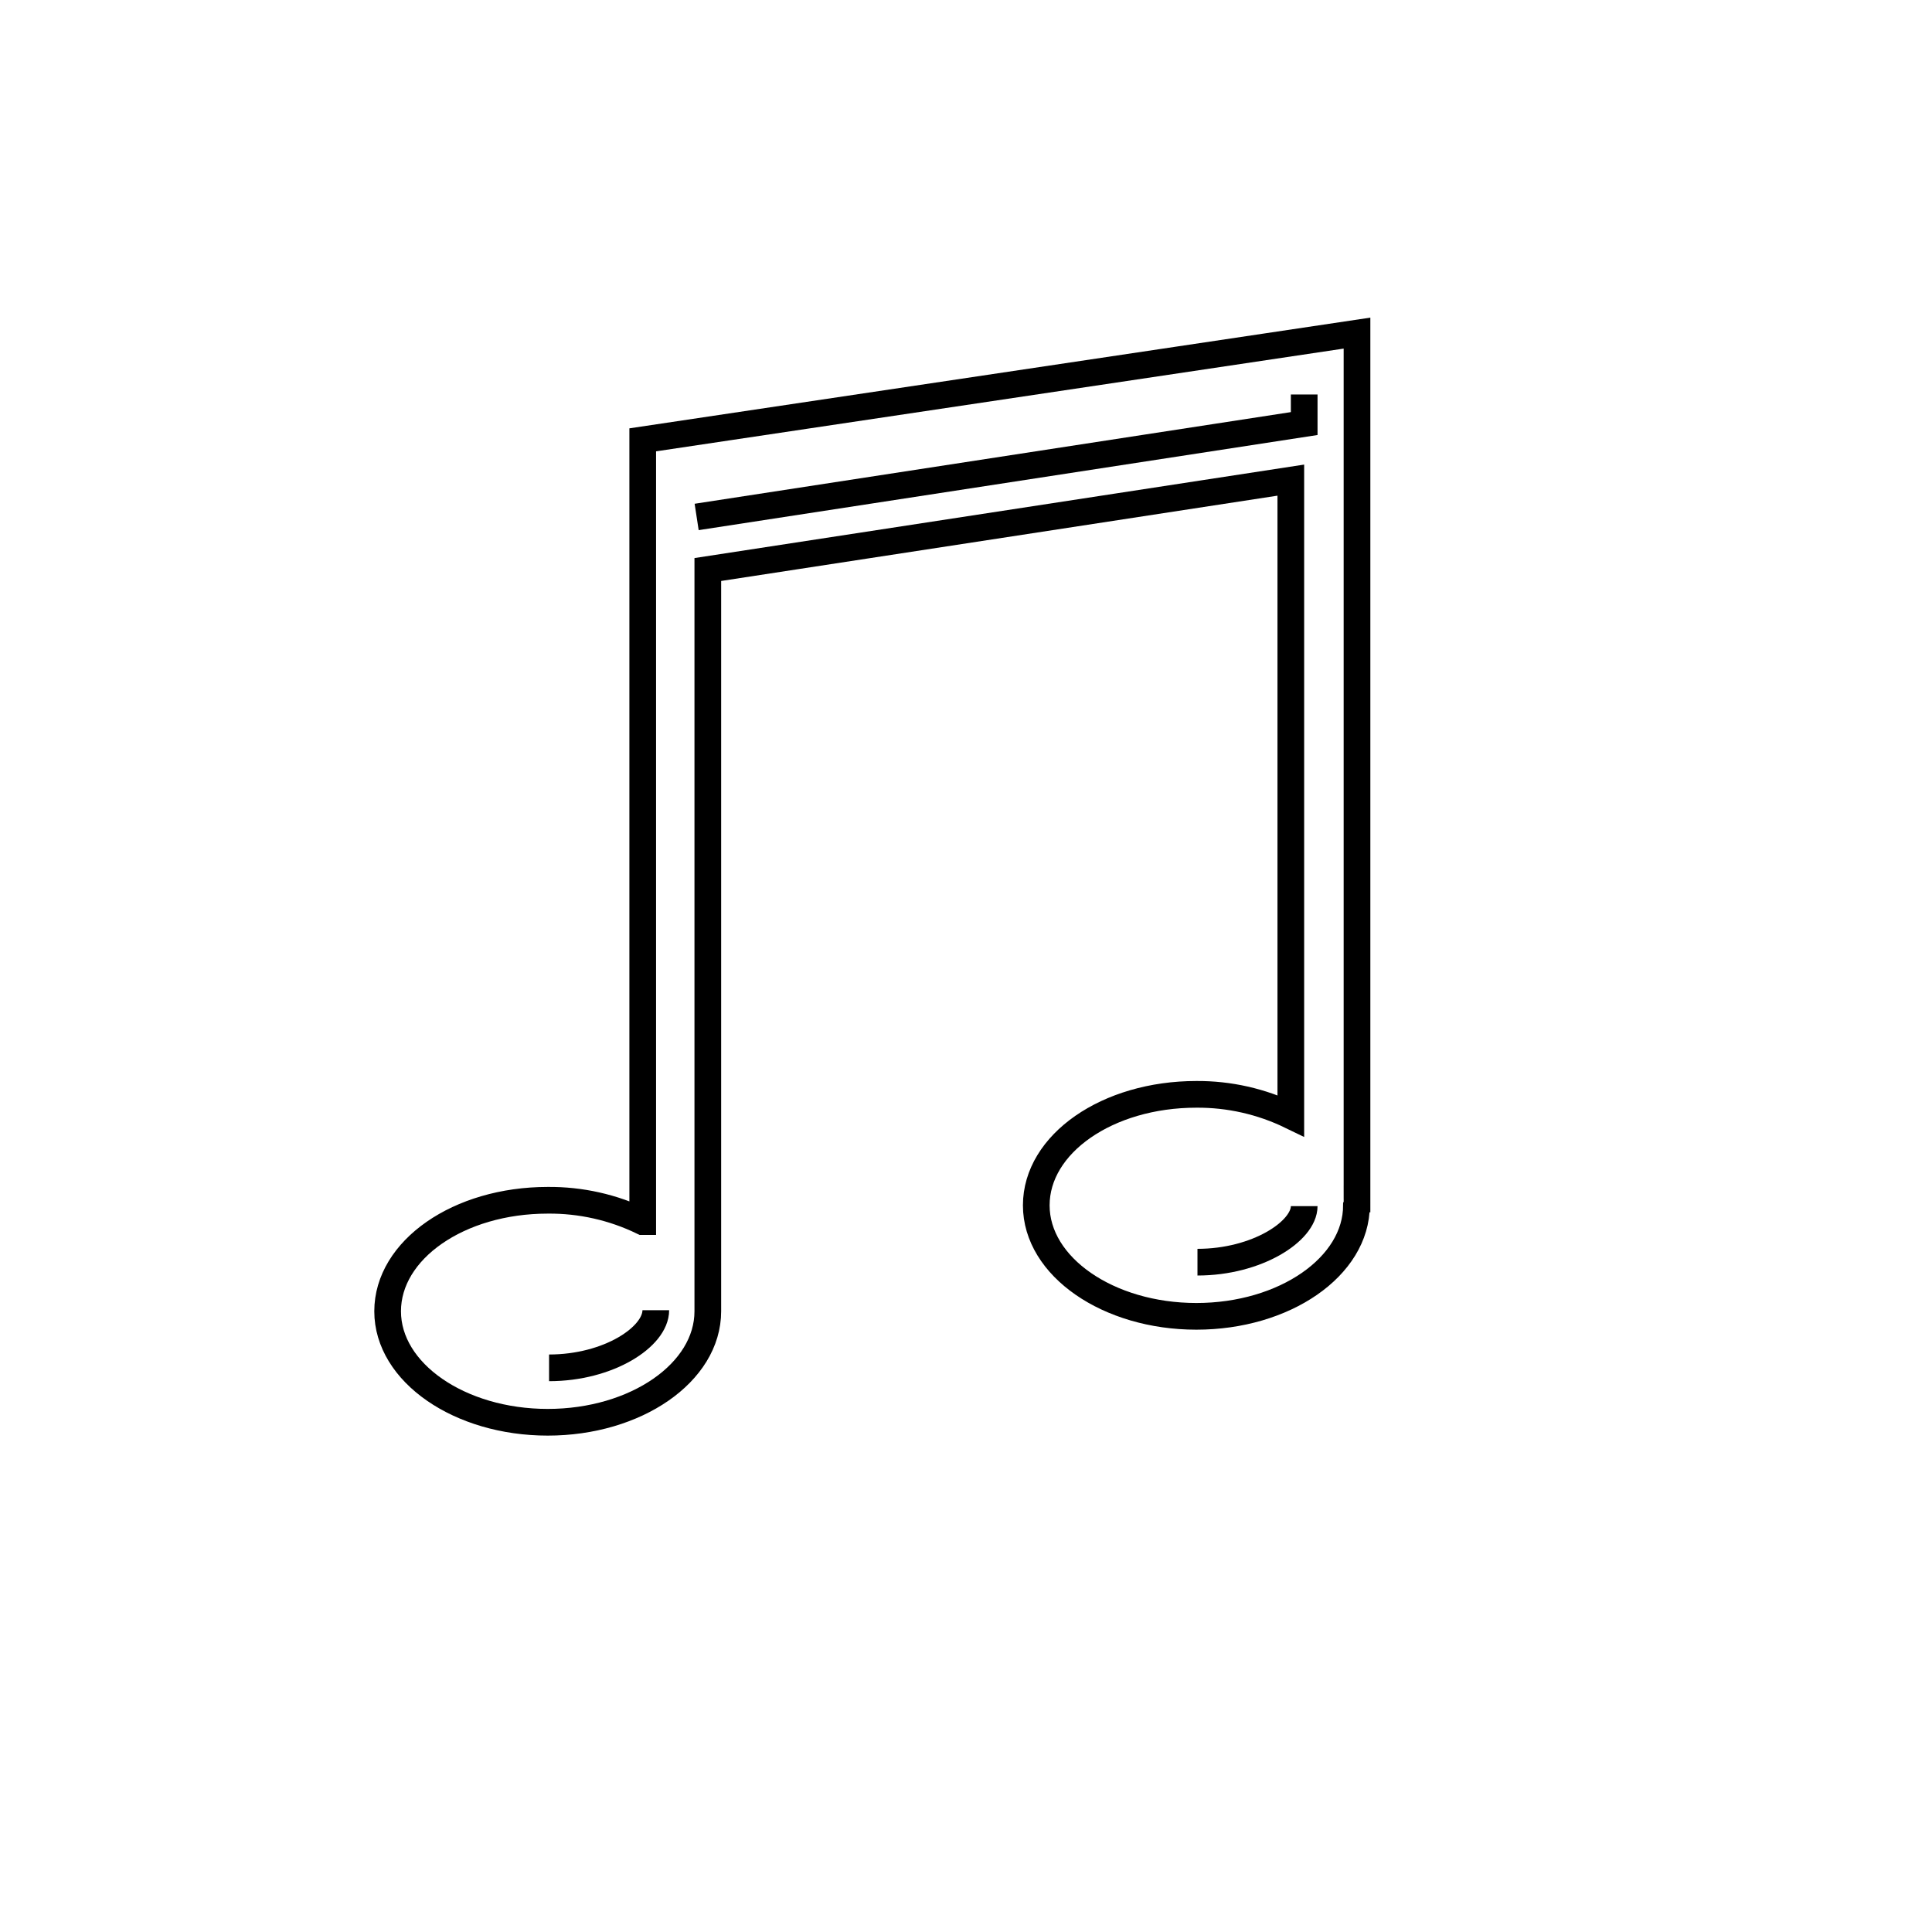 <?xml version="1.0" encoding="UTF-8"?>
<!-- Uploaded to: SVG Repo, www.svgrepo.com, Generator: SVG Repo Mixer Tools -->
<svg width="800px" height="800px" version="1.1" viewBox="144 144 512 512" xmlns="http://www.w3.org/2000/svg">
 <defs>
  <clipPath id="b">
   <path d="m148.09 148.09h455.91v472.91h-455.91z"/>
  </clipPath>
  <clipPath id="a">
   <path d="m189 148.09h401v458.91h-401z"/>
  </clipPath>
 </defs>
 <g>
  <g clip-path="url(#b)">
   <path transform="matrix(7.071 0 0 7.071 148.09 173.73)" d="m50.28 40.73v-32.45l-26.77 4v29.3h-5.52e-4c-1.109-0.538-2.327-0.811-3.56-0.8-3.34 0-6 1.86-6 4.16s2.7 4.16 6 4.16c3.3 0 6-1.86 6-4.16v-27.8l21.85-3.35v23.82c-1.103-0.535-2.315-0.808-3.54-0.8-3.34 0-6 1.86-6 4.16s2.7 4.16 6 4.16c3.3 0 6-1.86 6-4.16 0.03-0.08 0.02-0.16 0.02-0.24z" fill="none" stroke="#000000" stroke-miterlimit="10"/>
  </g>
  <g clip-path="url(#a)">
   <path transform="matrix(7.071 0 0 7.071 148.09 173.73)" d="m24 44.9c0 1-1.77 2.16-4 2.16m28.301-6.06c0 0.94-1.77 2.1-4 2.1m4-32.52v1.09l-22.77 3.5" fill="none" stroke="#000000" stroke-miterlimit="10"/>
  </g>
 </g>
</svg>